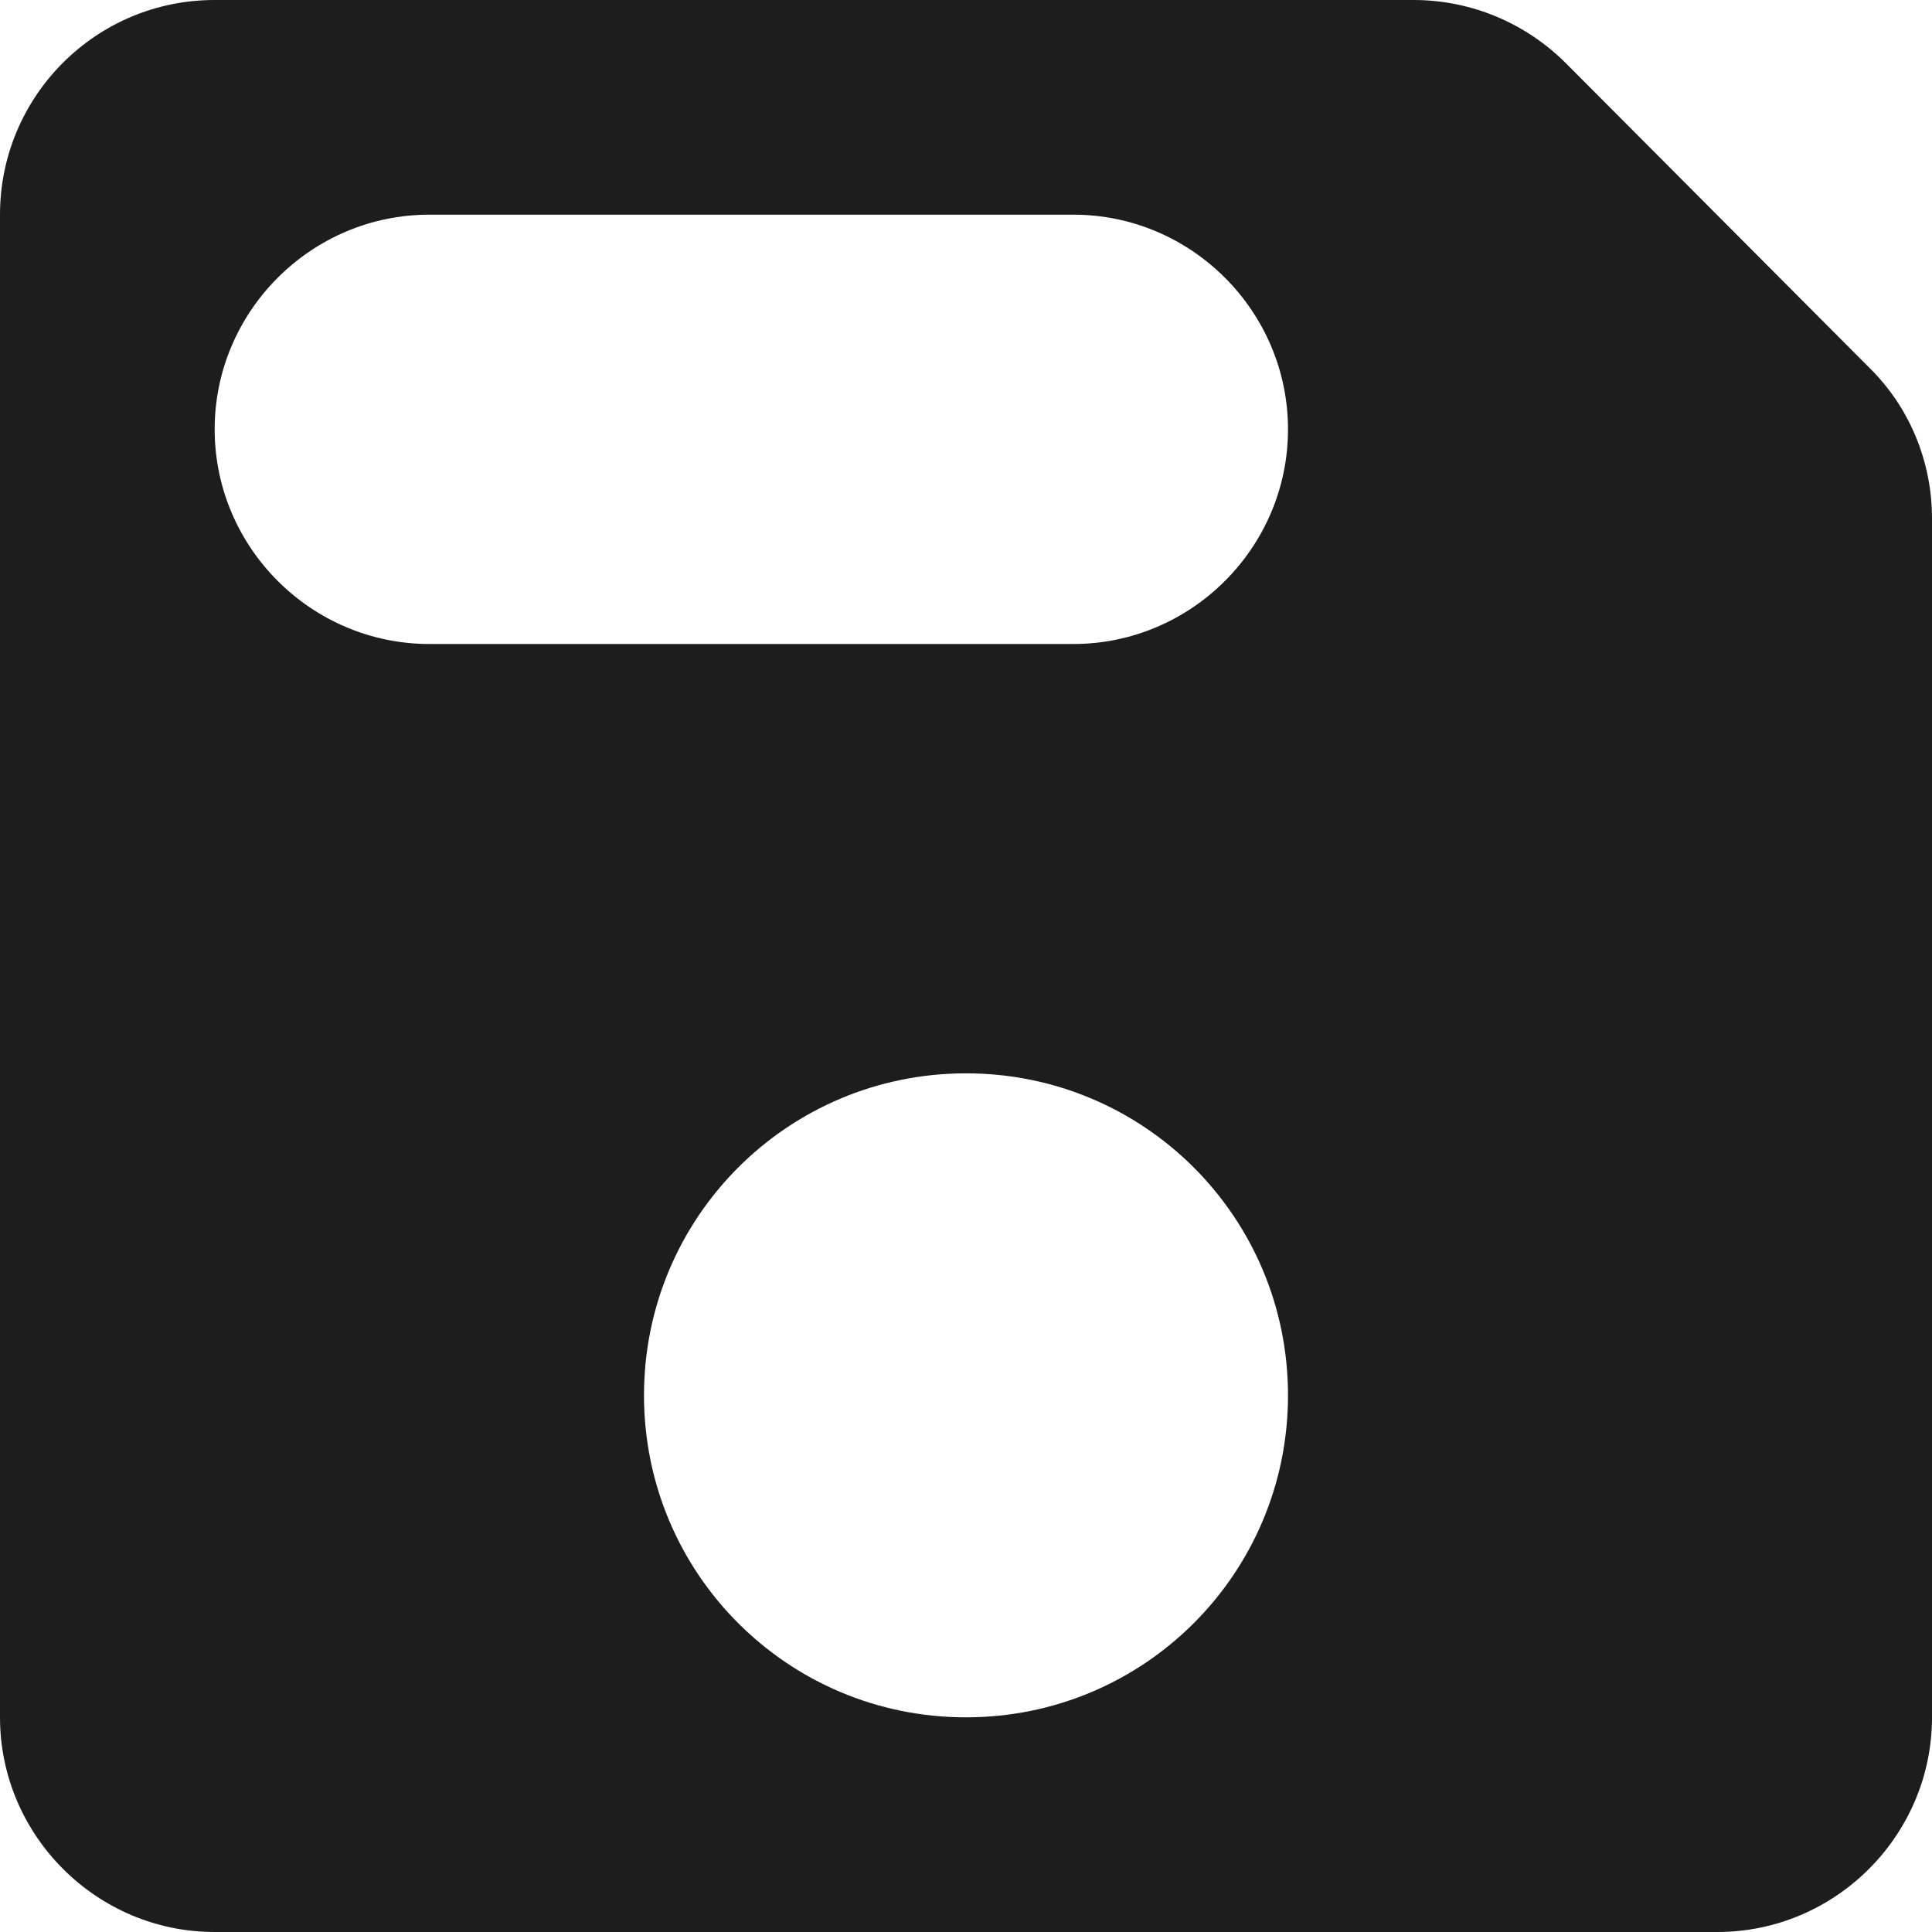 <?xml version="1.0" encoding="UTF-8"?>
<svg width="18px" height="18px" viewBox="0 0 18 18" version="1.1" xmlns="http://www.w3.org/2000/svg" xmlns:xlink="http://www.w3.org/1999/xlink">
    <!-- Generator: Sketch 52.5 (67469) - http://www.bohemiancoding.com/sketch -->
    <title>save</title>
    <desc>Created with Sketch.</desc>
    <g id="Icons" stroke="none" stroke-width="1" fill="none" fill-rule="evenodd">
        <g id="Rounded" transform="translate(-477, -1529)">
            <g id="Content" transform="translate(100, 1428)">
                <g id="-Round-/-Content-/-save" transform="translate(374, 98)">
                    <g>
                        <polygon id="Path" points="0 0 24 0 24 24 0 24"></polygon>
                        <path d="M17.59,3.59 C17.21,3.21 16.7,3 16.17,3 L5,3 C3.89,3 3,3.9 3,5 L3,19 C3,20.1 3.9,21 5,21 L19,21 C20.1,21 21,20.1 21,19 L21,7.83 C21,7.3 20.79,6.79 20.41,6.42 L17.59,3.59 Z M12,19 C10.34,19 9,17.66 9,16 C9,14.34 10.34,13 12,13 C13.66,13 15,14.34 15,16 C15,17.66 13.66,19 12,19 Z M13,9 L7,9 C5.9,9 5,8.1 5,7 C5,5.9 5.9,5 7,5 L13,5 C14.1,5 15,5.9 15,7 C15,8.1 14.1,9 13,9 Z" id="🔹Icon-Color" fill="#1D1D1D"></path>
                    </g>
                </g>
            </g>
        </g>
    </g>
</svg>